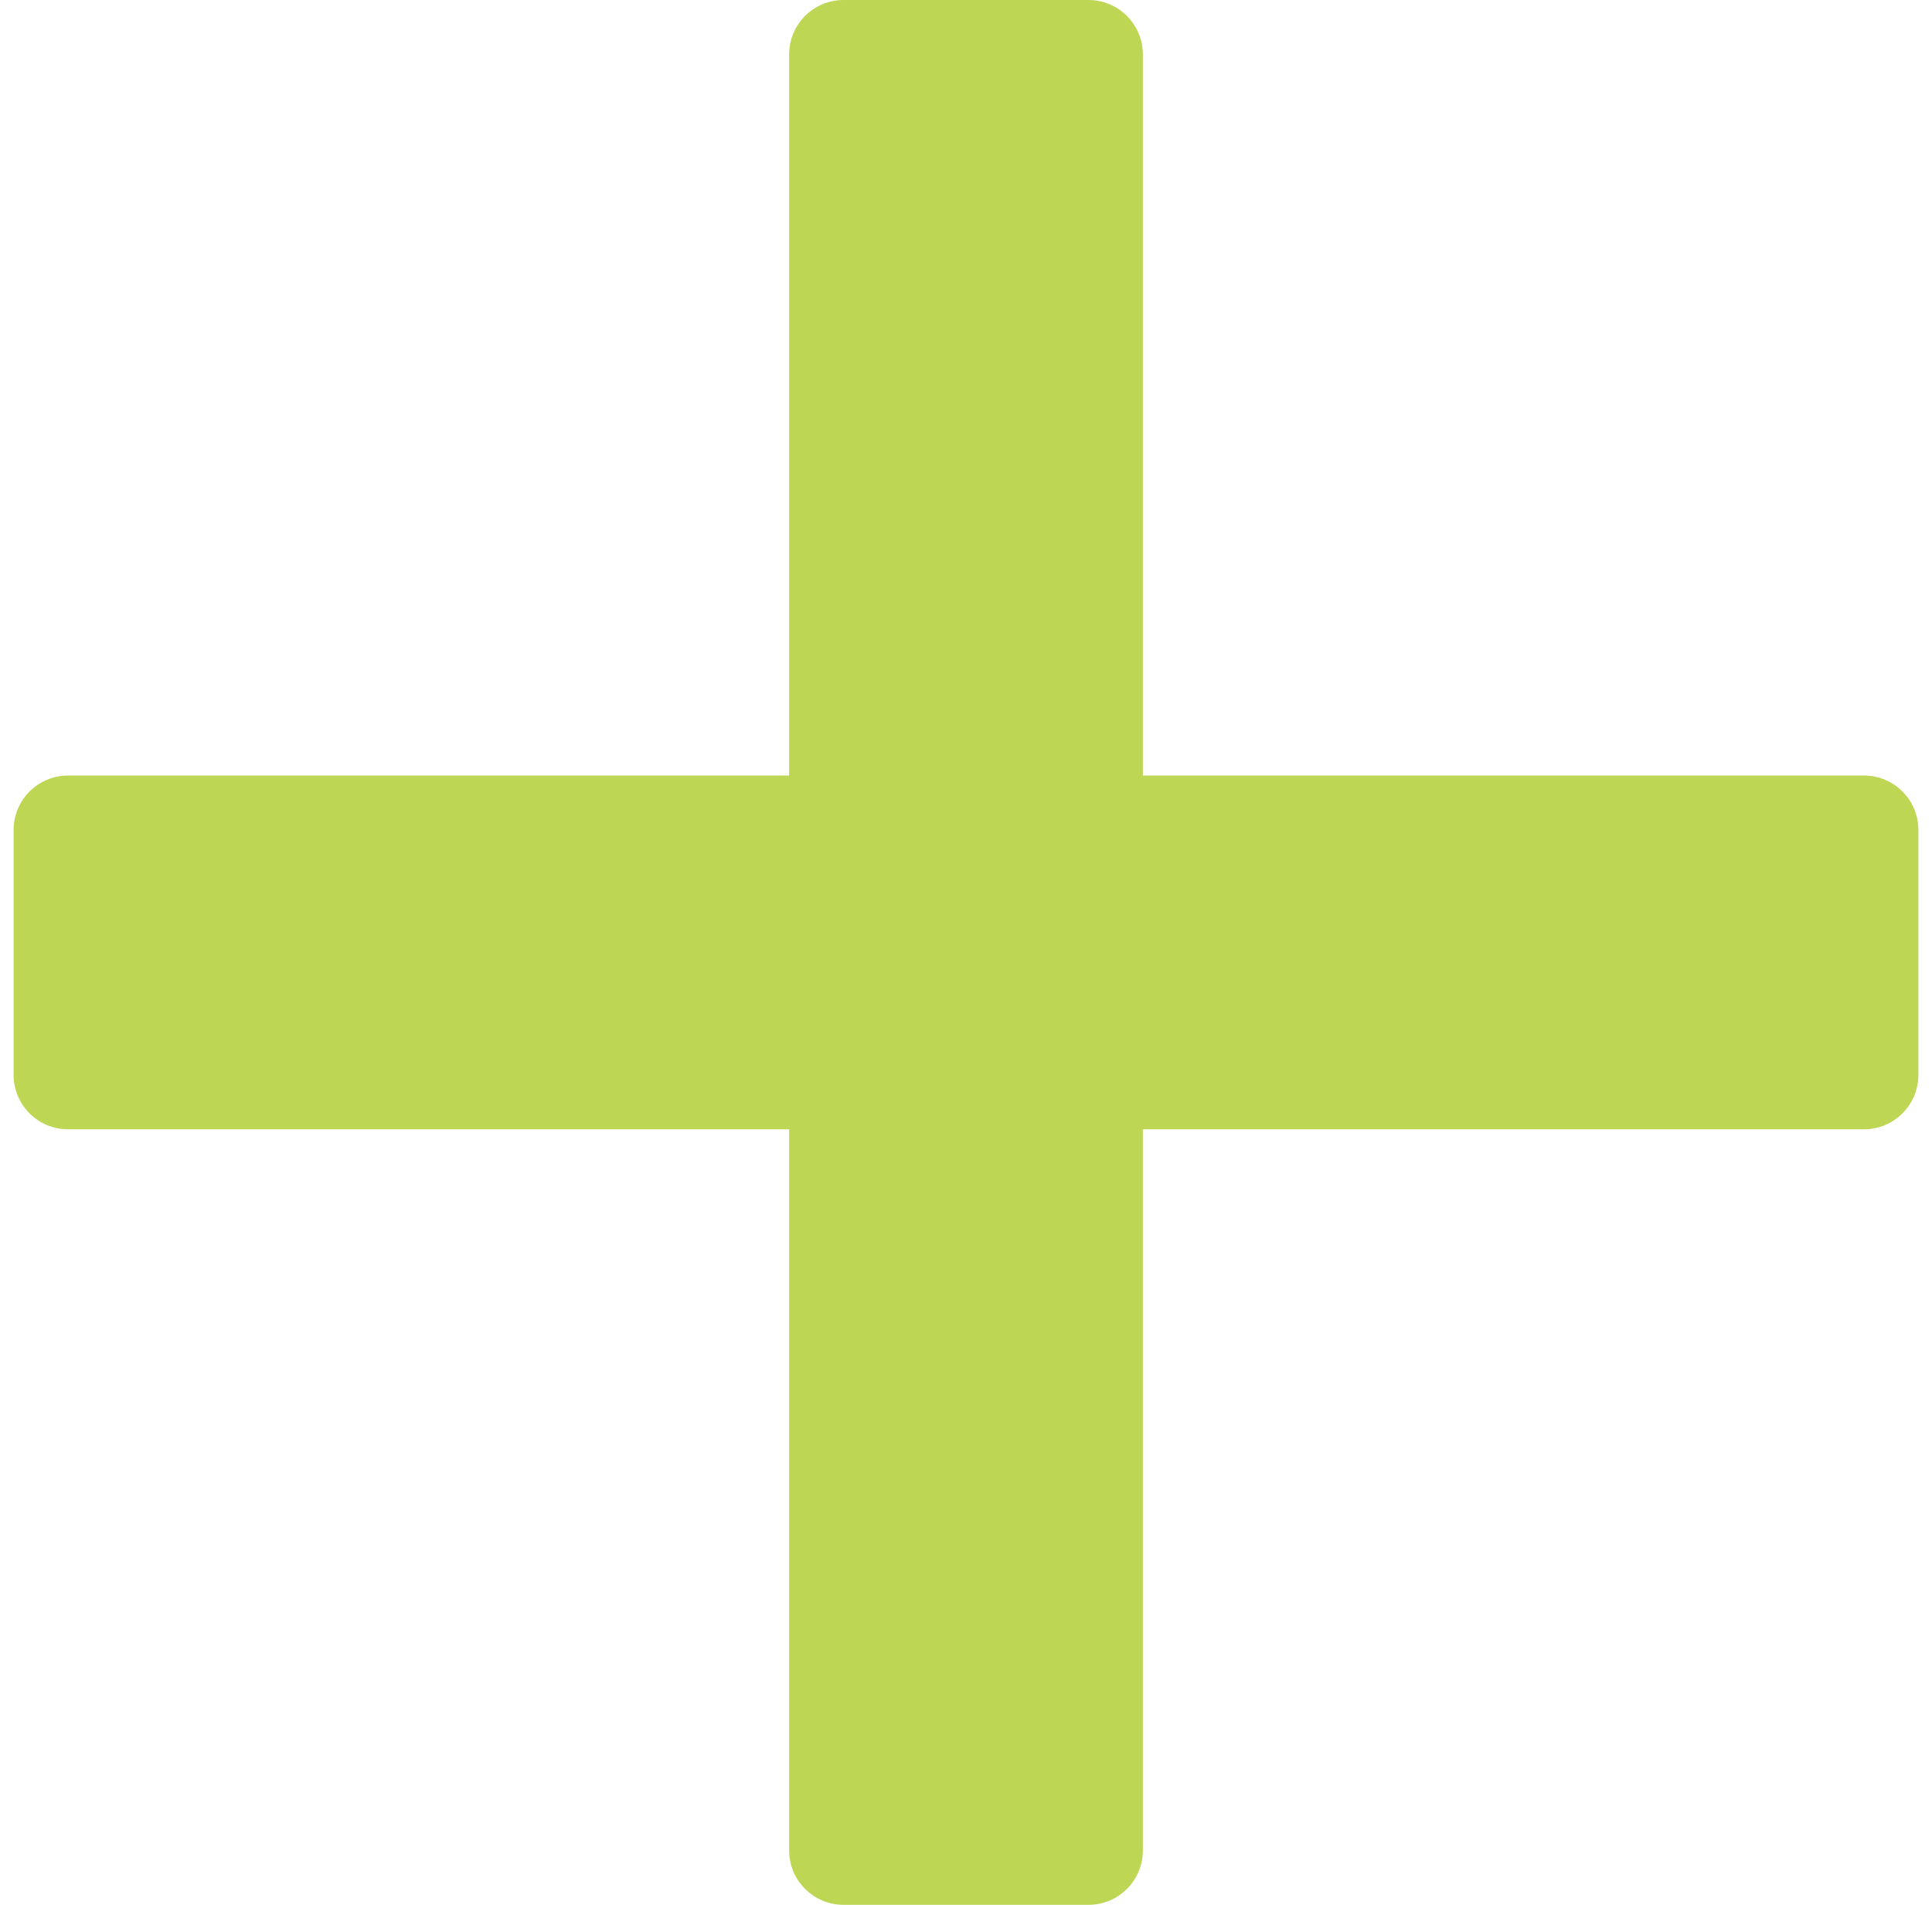 <svg width="71" height="70" viewBox="0 0 71 70" fill="none" xmlns="http://www.w3.org/2000/svg">
<path id="Union" fill-rule="evenodd" clip-rule="evenodd" d="M31 0C29.895 0 29 0.895 29 2V28.5H2.5C1.395 28.5 0.5 29.395 0.5 30.5V39.5C0.5 40.605 1.395 41.5 2.5 41.5H29V68C29 69.105 29.895 70 31 70H40C41.105 70 42 69.105 42 68V41.5H68.5C69.605 41.5 70.5 40.605 70.5 39.5V30.5C70.5 29.395 69.605 28.5 68.5 28.5H42V2C42 0.895 41.105 0 40 0H31Z" fill="#BDD755"/>
</svg>
